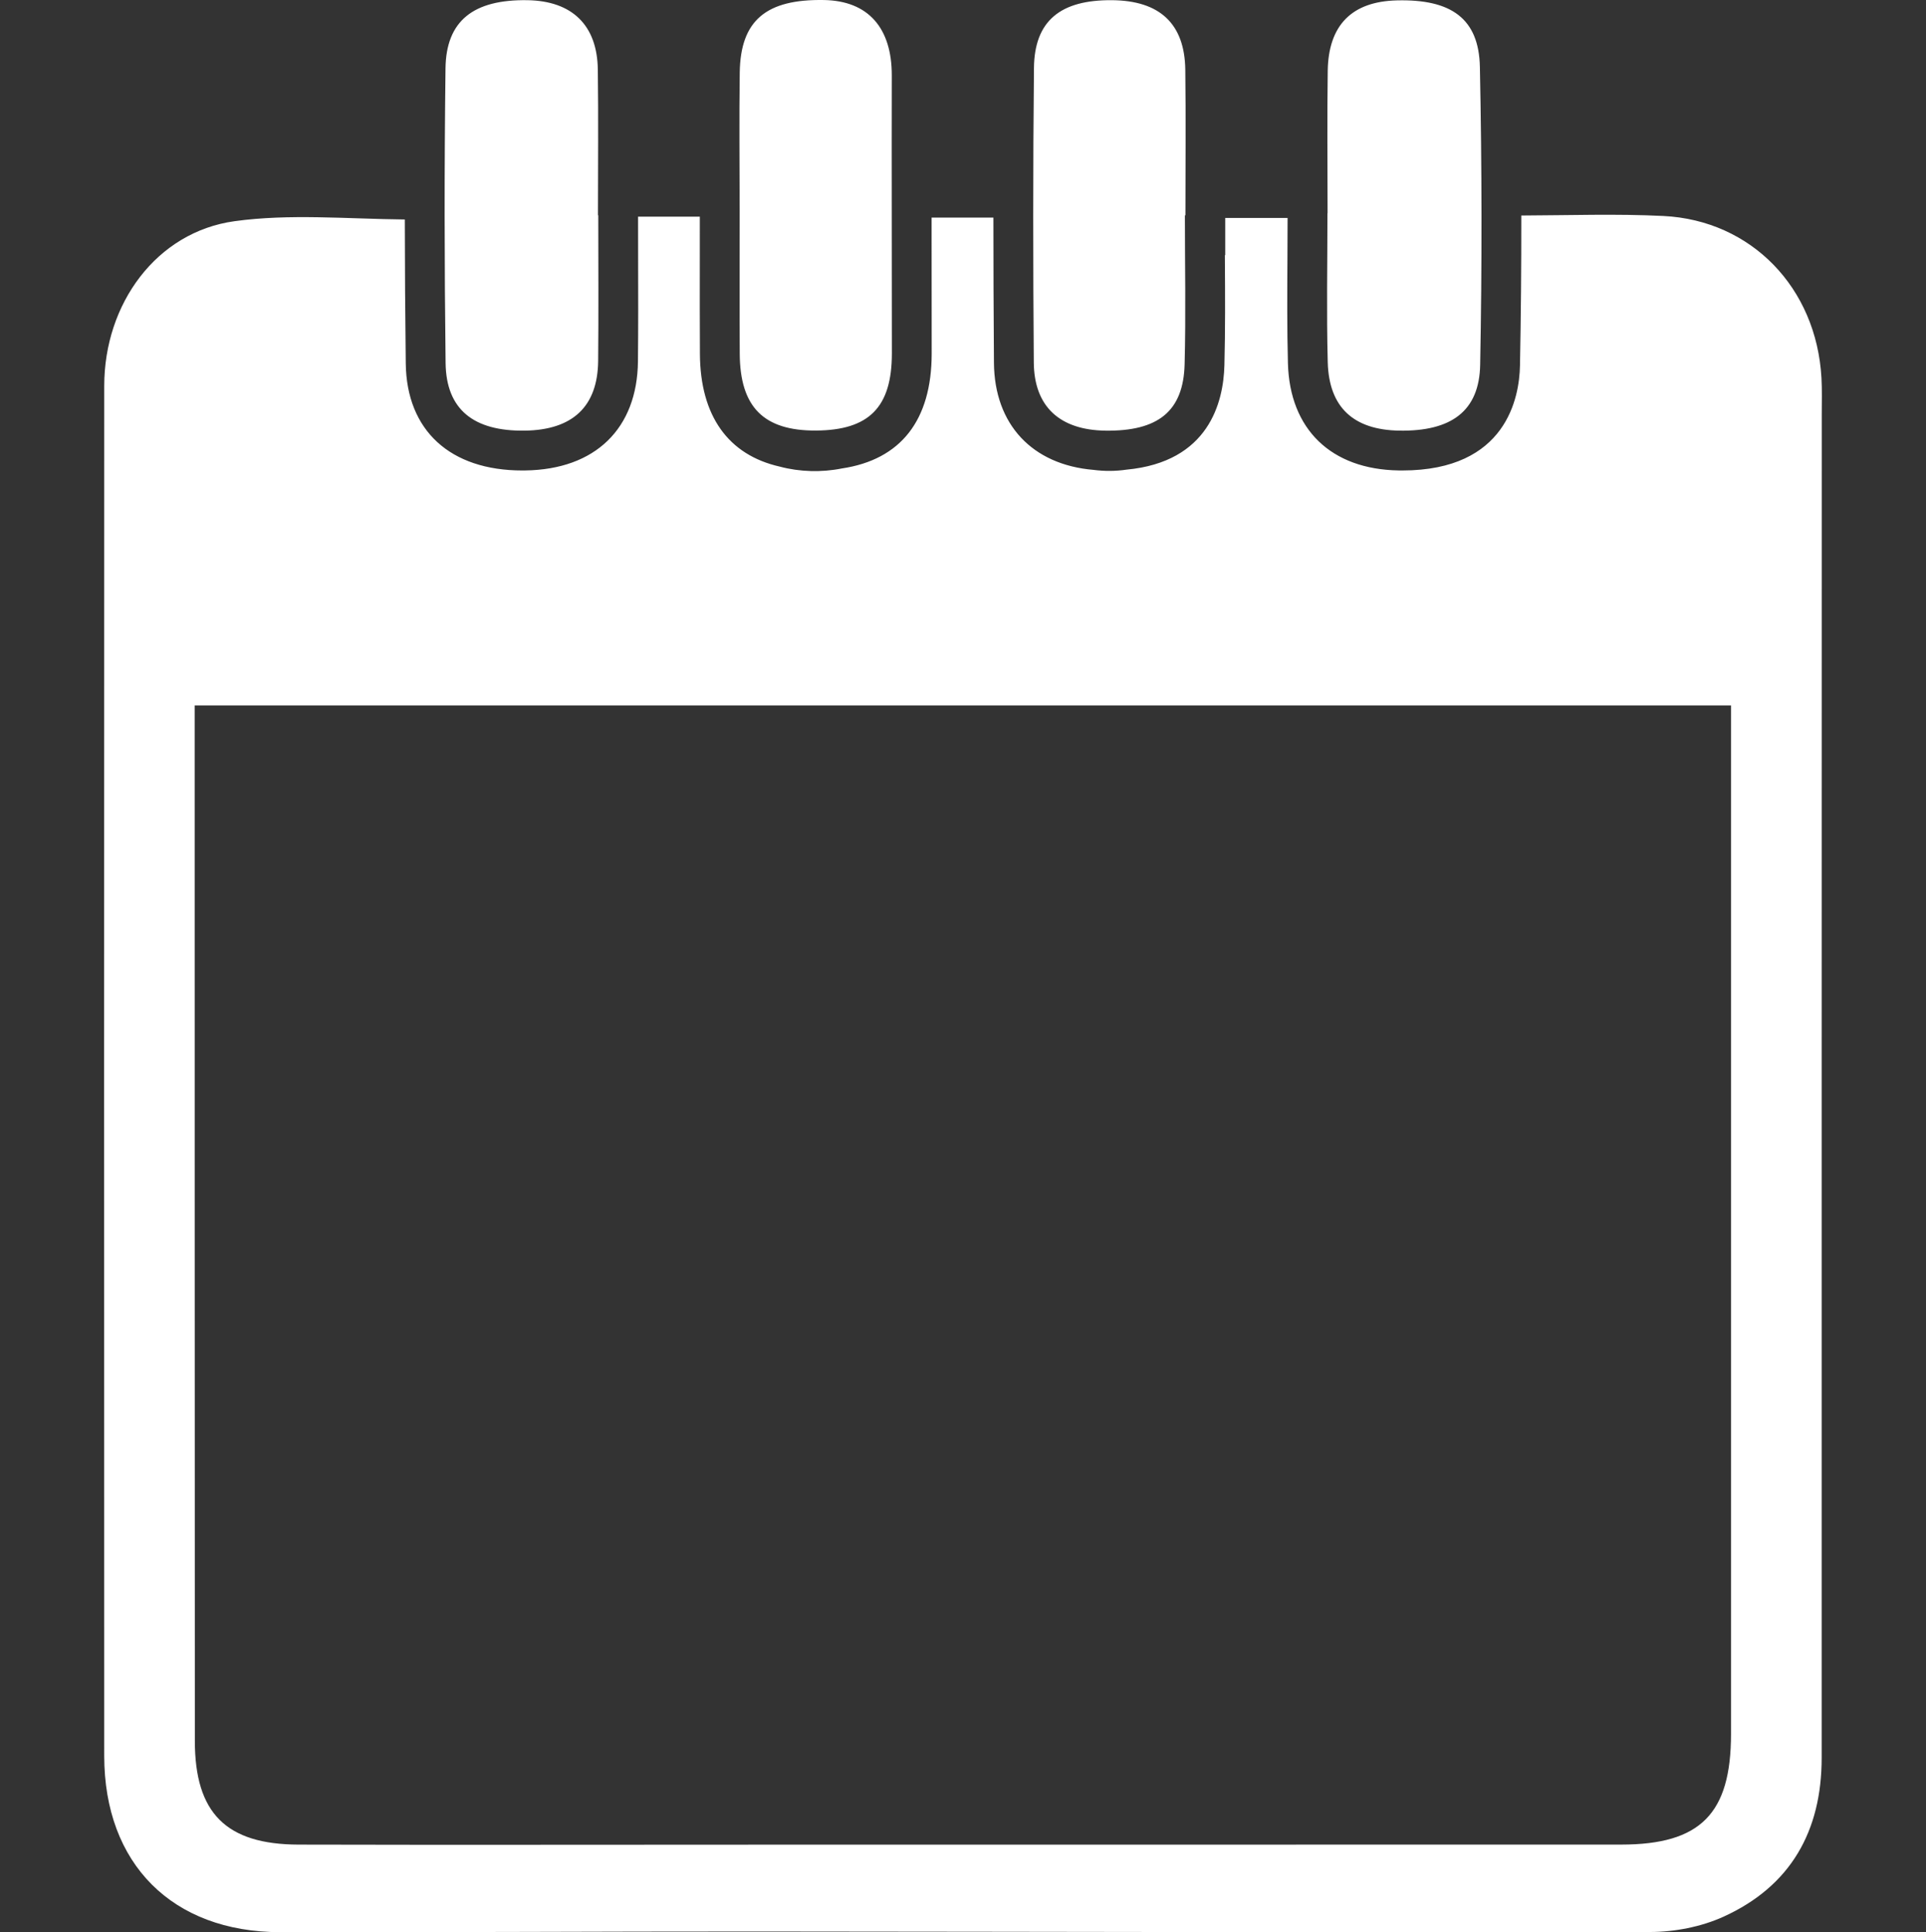 <?xml version="1.0" encoding="utf-8"?>
<!-- Generator: Adobe Illustrator 14.0.0, SVG Export Plug-In . SVG Version: 6.00 Build 43363)  -->
<!DOCTYPE svg PUBLIC "-//W3C//DTD SVG 1.1//EN" "http://www.w3.org/Graphics/SVG/1.1/DTD/svg11.dtd">
<svg version="1.1" id="Layer_1" xmlns="http://www.w3.org/2000/svg" xmlns:xlink="http://www.w3.org/1999/xlink" x="0px" y="0px"
	 width="329.566px" height="330.658px" viewBox="0 0 329.566 330.658" enable-background="new 0 0 329.566 330.658"
	 xml:space="preserve">
<rect x="0" y="0" width="329.566" height="330.658" fill="#333333" stroke="none"/>
<g>
	<g>
		<g>
			<path fill-rule="evenodd" clip-rule="evenodd" fill="#FFFFFF" d="M227.167,36.489c0-8.121-0.091-16.242,0.027-24.361
				c0.115-7.857,4.15-11.868,11.822-12.062c9.336-0.237,14.045,3.127,14.214,11.393c0.346,16.989,0.373,33.995,0.047,50.984
				c-0.152,7.937-4.966,11.396-13.847,11.251c-7.808-0.128-12.029-3.968-12.234-11.711c-0.224-8.493-0.052-16.996-0.052-25.494
				C227.153,36.489,227.161,36.489,227.167,36.489z M102.322,36.832c0-8.312,0.086-16.625-0.026-24.934
				c-0.102-7.602-4.412-11.745-12.048-11.866c-9.205-0.144-13.915,3.495-14.015,11.661c-0.21,16.808-0.192,33.624,0.015,50.43
				c0.098,7.955,4.79,11.692,13.543,11.572c8.195-0.112,12.481-4.111,12.561-11.93c0.083-8.31,0.019-16.623,0.019-24.934
				C102.353,36.832,102.337,36.832,102.322,36.832z M202.843,36.854c0-8.31,0.088-16.621-0.023-24.931
				c-0.104-7.861-4.369-11.817-12.518-11.891c-8.864-0.081-13.296,3.546-13.378,11.602c-0.168,16.798-0.155,33.597-0.027,50.395
				c0.056,7.579,4.469,11.564,12.266,11.668c9.016,0.12,13.331-3.328,13.54-11.35c0.224-8.493,0.05-16.995,0.05-25.494
				C202.785,36.854,202.815,36.854,202.843,36.854z M126.58,60.553c0.057,9.133,4.115,13.176,13.048,13.125
				c9.079-0.052,12.979-3.984,12.984-13.182c0.007-15.856-0.055-31.711-0.015-47.566c0.021-8.164-4.044-12.786-11.582-12.924
				c-9.932-0.183-14.31,3.503-14.435,12.393c-0.11,7.93-0.023,15.863-0.016,23.793C126.57,44.313,126.53,52.433,126.58,60.553z"/>
			<path fill-rule="evenodd" clip-rule="evenodd" fill="#FFFFFF" d="M311.676,64.64c-0.867-15.357-11.955-26.929-27.033-27.679
				c-8.046-0.4-16.128-0.113-24.326-0.083c0.01,8.656-0.064,17.243-0.228,25.695c-0.104,5.394-2.272,17.938-20.128,17.939
				l-0.642-0.005c-11.559-0.188-18.638-7.046-18.936-18.344c-0.158-6.028-0.121-12.105-0.084-17.981
				c0.014-2.296,0.024-4.592,0.027-6.887c-3.724,0-7.161,0-10.67,0v6.373h-0.063c0,0.298,0.003,0.596,0.006,0.895
				c0.035,5.87,0.071,11.942-0.086,17.963c-0.162,6.278-2.639,16.527-16.76,17.846c-1.867,0.273-3.746,0.282-5.628,0.039
				c-10.488-0.881-16.966-7.757-17.046-18.33c-0.065-8.637-0.096-16.878-0.096-24.844c-3.816,0-7.141,0-10.572,0
				c0,1.327-0.003,2.655,0,3.982c0.008,6.427,0.016,12.854,0.014,19.281c-0.008,11.441-5.301,18.161-15.366,19.665
				c-3.459,0.696-7.215,0.601-10.644-0.317c-8.784-1.995-13.584-8.648-13.649-19.252c-0.033-5.364-0.027-10.728-0.021-16.092
				c0.003-2.475,0.004-4.951,0.003-7.426c-3.814,0-7.262,0-10.565,0c0,2.437,0.006,4.873,0.011,7.311
				c0.015,5.71,0.028,11.616-0.031,17.445c-0.116,11.53-7.324,18.511-19.28,18.674l-0.497,0.005
				c-12.353,0-19.812-6.844-19.953-18.306c-0.102-8.299-0.155-16.531-0.162-24.648c-10.024-0.107-19.726-1.003-29.12,0.291
				c-13.375,1.842-22.309,14.127-22.313,28.175c-0.023,78.157-0.031,156.315-0.002,234.471
				c0.006,18.439,11.625,30.122,30.094,30.155c27.246,0.047,54.493-0.124,81.739-0.113c50.897,0.03,101.792,0.19,152.689,0.083
				c4.211-0.009,8.75-0.887,12.564-2.62c11.479-5.224,16.795-14.63,16.793-27.19c-0.01-76.641,0.006-153.284,0.014-229.925
				C311.731,68.803,311.793,66.717,311.676,64.64z M277.426,315.662c-49.751,0.014-99.499,0.011-149.25,0.014
				c-25.696,0.003-51.395,0.053-77.091-0.011c-12.4-0.03-17.736-5.399-17.743-17.734c-0.03-57.398-0.024-114.796-0.032-172.194
				c0-1.472,0-2.942,0-5.018c87.61,0,174.864,0,262.891,0c0,4.042,0,7.558,0,11.073c0,54.976,0.002,109.952,0,164.928
				C296.202,310.373,290.991,315.654,277.426,315.662z"/>
		</g>
	</g>
</g>
</svg>
